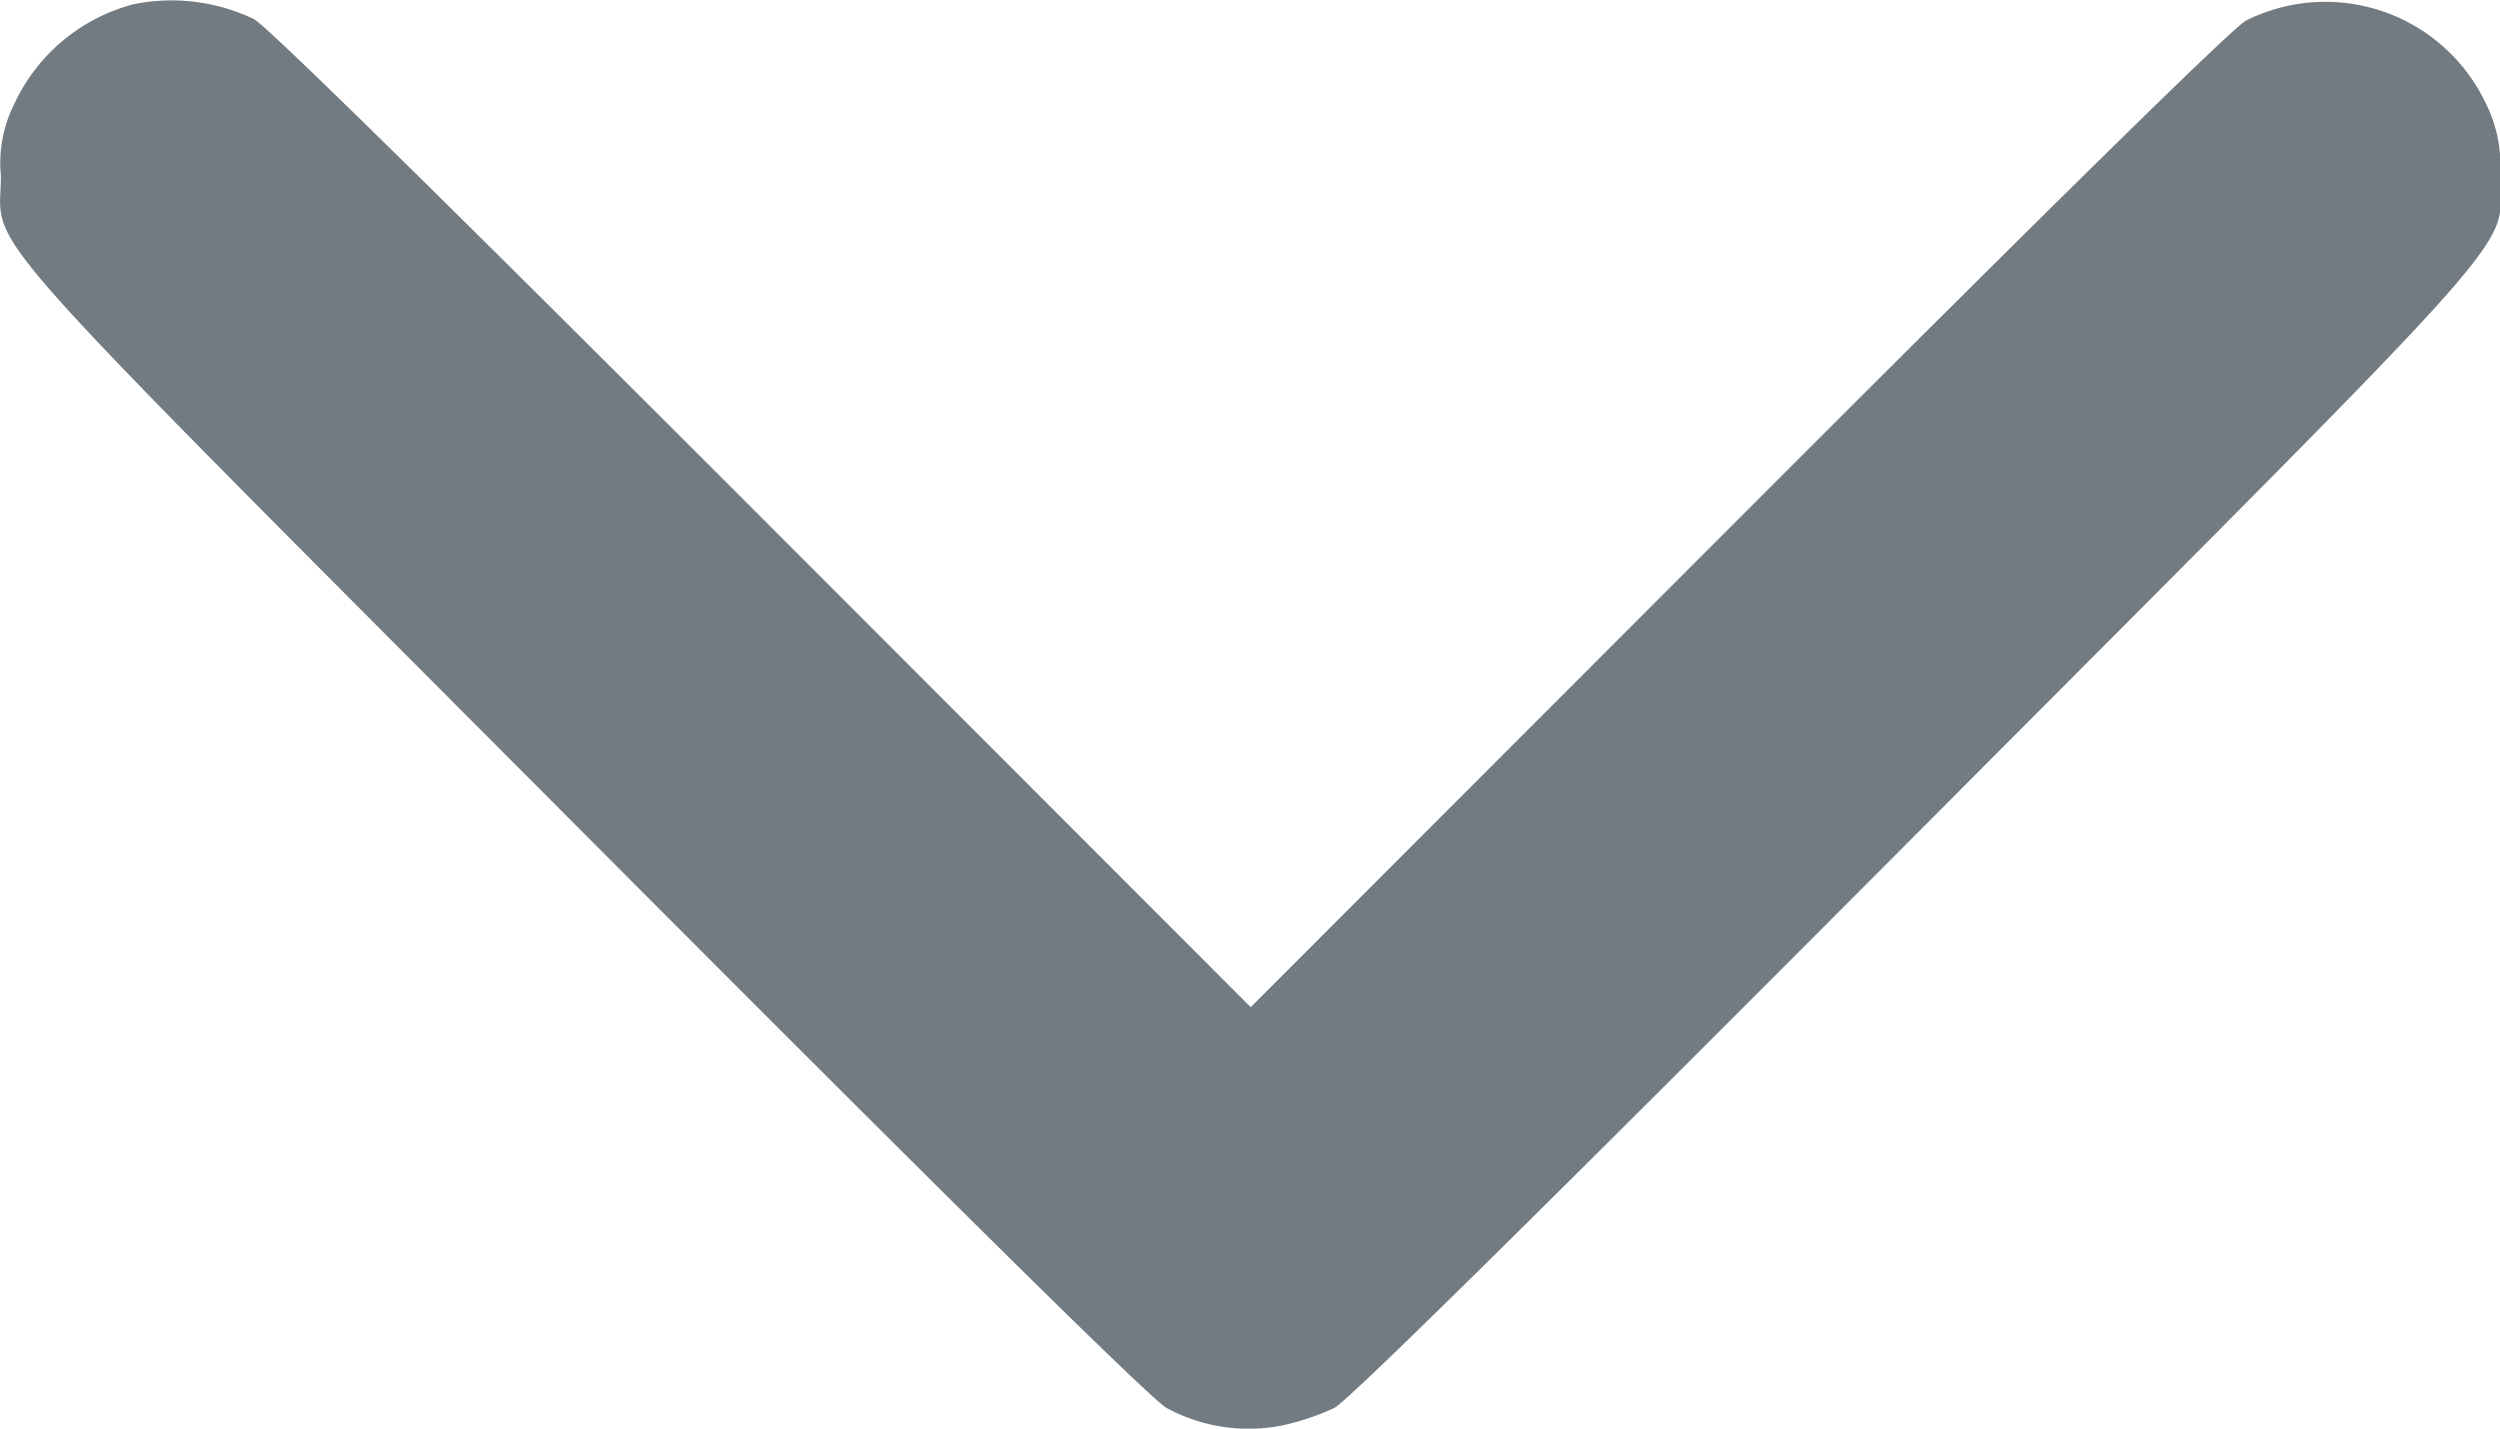 <svg xmlns="http://www.w3.org/2000/svg" width="14" height="8" viewBox="0 0 14 8">
    <path data-name="Path 9" d="M1.185-401.7a1.021 1.021 0 0 0-.668.56.736.736 0 0 0-.074.4c0 .439-.263.143 3.265 3.683 2.128 2.135 3.177 3.17 3.262 3.217a.962.962 0 0 0 .641.1 1.386 1.386 0 0 0 .3-.1c.085-.047 1.134-1.081 3.262-3.217 3.528-3.541 3.265-3.244 3.265-3.683a.767.767 0 0 0-.077-.4.994.994 0 0 0-1.345-.469c-.071.036-1.063 1.01-2.84 2.789l-2.734 2.736-2.742-2.744c-1.786-1.787-2.769-2.753-2.84-2.789a1.066 1.066 0 0 0-.675-.083z" transform="translate(-.438 401.724)" style="fill:#737b82"/>
</svg>
